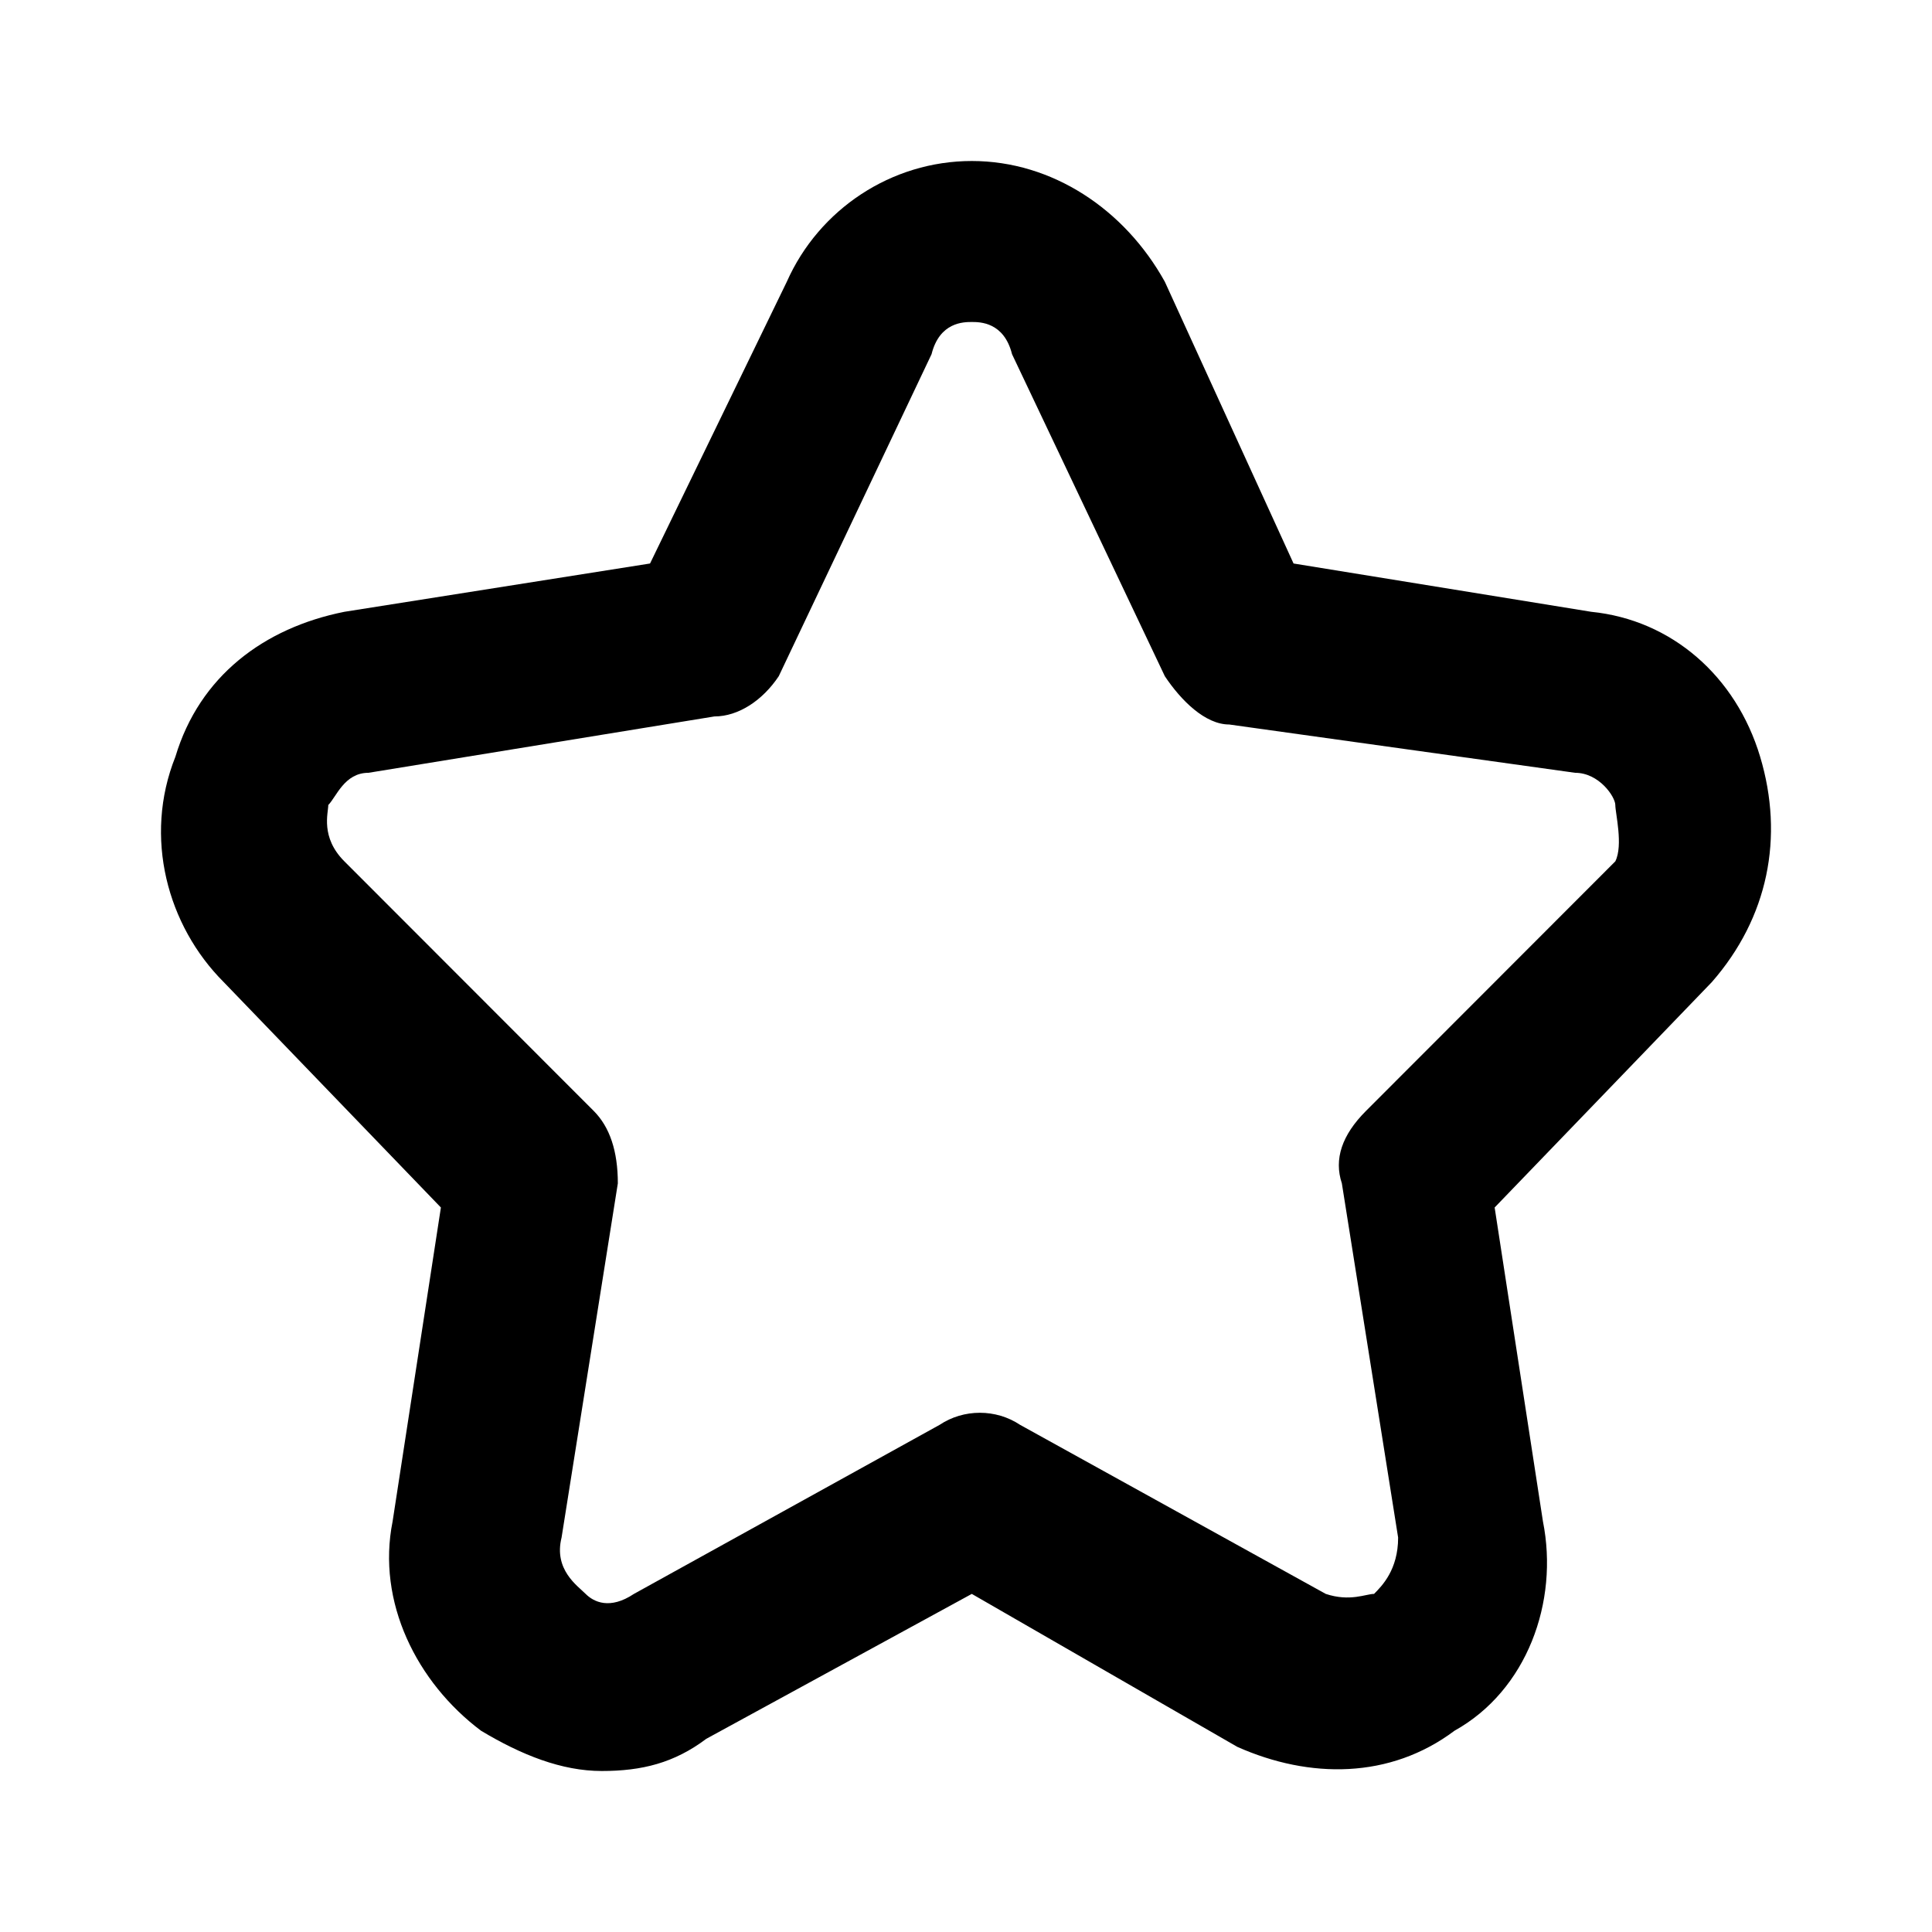 <?xml version="1.0" encoding="UTF-8"?> <svg xmlns="http://www.w3.org/2000/svg" width="24" height="24" viewBox="0 0 24 24" fill="none"> <path d="M7.475 22C6.976 22 6.476 21.8 5.976 21.5C5.177 20.9 4.677 19.9 4.877 18.9L5.477 15L2.779 12.2C2.079 11.5 1.779 10.4 2.179 9.4C2.479 8.4 3.278 7.8 4.278 7.6L8.075 7L9.774 3.5C10.173 2.6 11.073 2 12.072 2C13.071 2 13.971 2.6 14.47 3.5L16.069 7L19.767 7.6C20.766 7.7 21.565 8.4 21.865 9.4C22.165 10.4 21.965 11.4 21.265 12.2L18.567 15L19.167 18.9C19.367 19.9 18.967 21 18.068 21.5C17.268 22.1 16.269 22.1 15.37 21.7L12.072 19.8L8.774 21.6C8.375 21.9 7.975 22 7.475 22ZM12.072 4C11.972 4 11.672 4 11.572 4.4L9.674 8.4C9.474 8.7 9.174 8.9 8.874 8.9L4.577 9.6C4.278 9.6 4.178 9.9 4.078 10C4.078 10.1 3.978 10.4 4.278 10.7L7.375 13.8C7.575 14 7.675 14.3 7.675 14.7L6.976 19.1C6.876 19.5 7.176 19.7 7.275 19.8C7.375 19.9 7.575 20 7.875 19.8L11.672 17.7C11.972 17.5 12.372 17.5 12.672 17.7L16.469 19.8C16.769 19.9 16.969 19.8 17.069 19.8C17.168 19.7 17.368 19.5 17.368 19.1L16.669 14.7C16.569 14.4 16.669 14.1 16.969 13.8L20.066 10.7C20.166 10.5 20.066 10.1 20.066 10C20.066 9.9 19.866 9.6 19.567 9.6L15.27 9C14.97 9 14.67 8.7 14.47 8.4L12.572 4.4C12.472 4 12.172 4 12.072 4Z" fill="black"></path> </svg> 